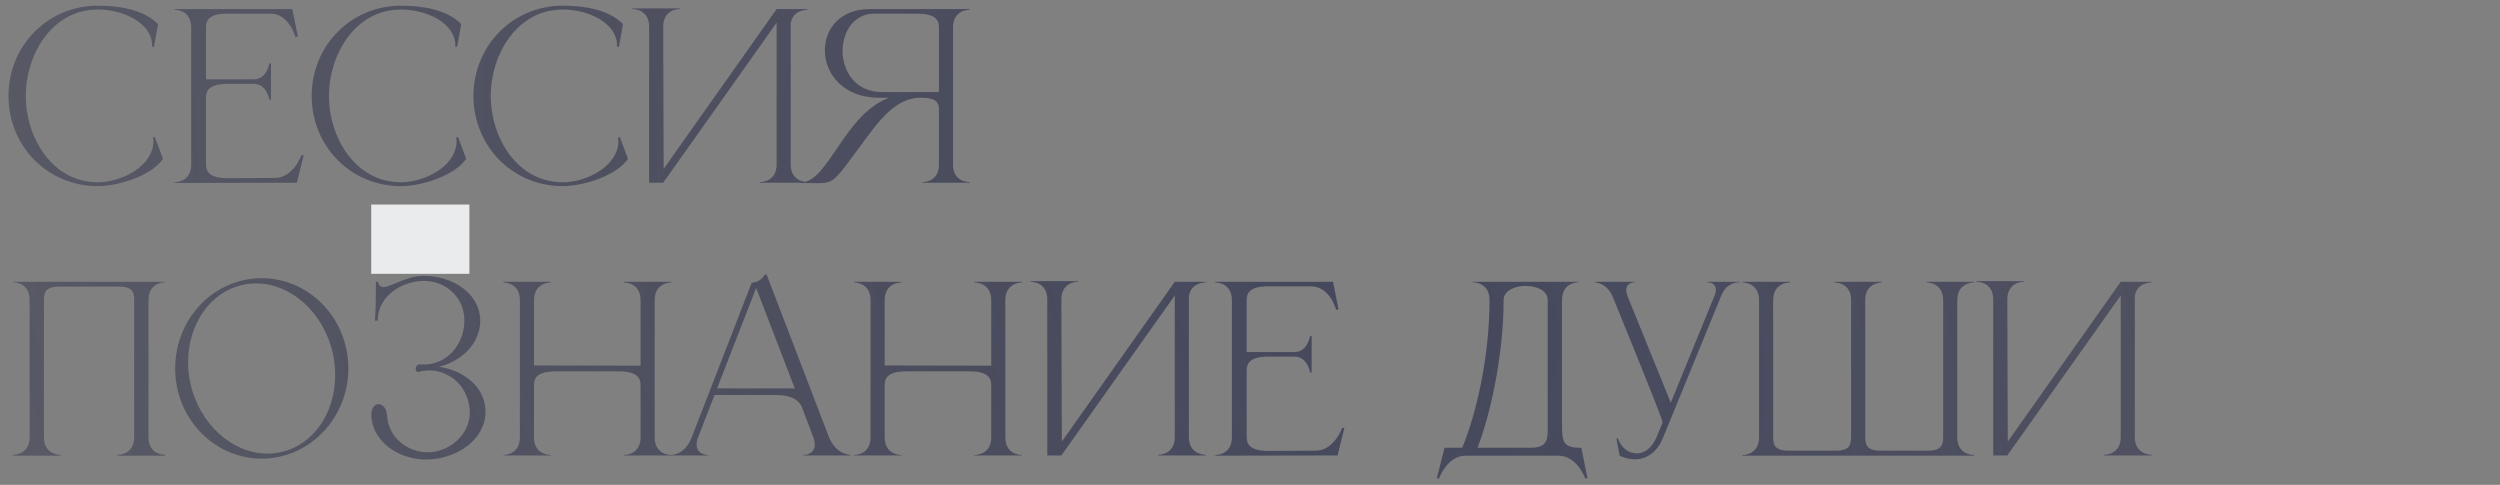 <?xml version="1.0" encoding="UTF-8"?> <svg xmlns="http://www.w3.org/2000/svg" width="330" height="64" viewBox="0 0 330 64" fill="none"><rect x="0" y="0" width="330" height="64" fill="#808080" stroke="none"/><path d="M12.909 24.57C6.249 24.57 1.119 19.26 1.119 12.66C1.119 6.09 6.249 0.75 12.909 0.75C15.759 0.75 18.97 1.26 20.86 3.18L20.32 6.18H20.079V6C20.079 3.09 16.39 1.26 12.909 1.26C6.819 1.26 3.399 7.26 3.399 12.66C3.399 18.06 6.819 24.06 12.909 24.06C15.729 24.06 19.66 22.29 20.2 19.26L20.259 18.72L20.2 18.15L20.439 18.09L21.52 20.97C19.93 23.25 15.55 24.57 12.909 24.57ZM25.237 3.63C25.237 1.35 23.257 1.29 23.047 1.29V1.2H38.587L39.307 4.8L39.007 4.92C39.007 4.92 38.197 1.8 35.707 1.8H29.677C27.607 1.89 27.187 2.67 27.187 3.63V10.47H33.517C35.227 10.47 35.557 8.37 35.557 8.37H35.767V13.17H35.557C35.557 13.17 35.227 11.07 33.517 11.07H30.097C27.667 11.07 27.187 11.91 27.187 12.9V21.69C27.187 22.68 27.667 23.52 30.097 23.52L36.277 23.49C38.737 23.49 39.787 20.49 39.787 20.49H40.087L39.187 24.12L23.047 24.15V24.06C23.257 24.06 25.237 24 25.237 21.72V3.63ZM52.929 24.57C46.269 24.57 41.139 19.26 41.139 12.66C41.139 6.09 46.269 0.75 52.929 0.75C55.779 0.75 58.989 1.26 60.879 3.18L60.339 6.18H60.099V6C60.099 3.09 56.409 1.26 52.929 1.26C46.839 1.26 43.419 7.26 43.419 12.66C43.419 18.06 46.839 24.06 52.929 24.06C55.749 24.06 59.679 22.29 60.219 19.26L60.279 18.72L60.219 18.15L60.459 18.09L61.539 20.97C59.949 23.25 55.569 24.57 52.929 24.57ZM74.286 24.57C67.626 24.57 62.496 19.26 62.496 12.66C62.496 6.09 67.626 0.75 74.286 0.75C77.136 0.75 80.346 1.26 82.236 3.18L81.696 6.18H81.456V6C81.456 3.09 77.766 1.26 74.286 1.26C68.196 1.26 64.776 7.26 64.776 12.66C64.776 18.06 68.196 24.06 74.286 24.06C77.106 24.06 81.036 22.29 81.576 19.26L81.636 18.72L81.576 18.15L81.816 18.09L82.896 20.97C81.306 23.25 76.926 24.57 74.286 24.57ZM85.684 3.54C85.684 1.29 83.764 1.2 83.494 1.2H83.464V1.11H89.734V1.2H89.704C89.434 1.2 87.544 1.29 87.544 3.54L87.604 22.29L102.514 1.2H106.564V1.29H106.534C106.354 1.29 104.644 1.35 104.374 3.09V21.69C104.374 23.97 106.384 24.03 106.594 24.03V24.12H100.324V24.03C100.534 24.03 102.514 23.97 102.514 21.69V3L87.544 24.12H85.684V3.54ZM123.941 12.15V3.63C123.941 2.64 123.491 1.8 121.031 1.8H115.421C112.691 1.8 111.221 4.23 111.221 6.72C111.221 9.39 112.901 12.15 116.411 12.15H123.941ZM107.891 24.18L105.671 24.15V24.09H105.701C109.331 24.09 111.371 15.18 117.341 12.9H115.901C111.221 12.84 108.881 9.66 108.881 6.63C108.881 3.84 110.861 1.2 114.791 1.2H127.991V1.29H127.961C127.781 1.29 125.861 1.35 125.801 3.51V21.84C125.861 23.94 127.691 24.03 127.961 24.03H127.991V24.12H121.751V24.03H121.781C122.051 24.03 123.941 23.94 123.941 21.72V14.37C123.941 13.08 122.801 12.9 121.571 12.9H121.541C117.701 12.9 115.421 16.86 112.421 20.82C110.201 23.85 109.871 24.18 107.891 24.18ZM21.79 60.15H15.52V60.03H15.55C15.819 60.03 17.709 59.94 17.709 57.69V39.6C17.709 38.4 17.349 37.83 15.639 37.83H7.869C6.189 37.83 5.799 38.4 5.799 39.6V57.69C5.799 59.94 7.689 60.03 7.959 60.03H7.989V60.15H1.719V60.03H1.749C2.019 60.03 3.909 59.94 3.909 57.69V39.6C3.909 37.32 1.929 37.26 1.719 37.26V37.2H21.79V37.26C21.579 37.26 19.599 37.32 19.599 39.6V57.69C19.599 59.94 21.489 60.03 21.759 60.03H21.79V60.15ZM34.551 36.72C40.851 36.72 45.981 42.06 45.981 48.63C45.981 55.2 40.851 60.54 34.551 60.54C28.221 60.54 23.121 55.2 23.121 48.63C23.121 42.06 28.221 36.72 34.551 36.72ZM32.121 37.59C27.741 38.49 24.831 42.81 24.831 47.79C24.831 48.69 24.921 49.65 25.131 50.58C26.331 56.04 30.711 59.88 35.331 59.88C35.871 59.88 36.441 59.82 36.981 59.7C41.361 58.8 44.241 54.51 44.241 49.53C44.241 48.6 44.151 47.64 43.941 46.68C42.741 41.25 38.421 37.41 33.801 37.41C33.231 37.41 32.691 37.47 32.121 37.59ZM55.888 37.08C53.098 37.11 49.858 39.03 49.858 42.33H49.498L49.588 40.59L49.618 37.2H49.888C50.008 37.68 50.248 37.89 50.608 37.89C51.658 37.89 53.608 36.42 55.858 36.42H56.068C59.368 36.42 63.178 38.4 63.388 42.12V42.42C63.388 43.26 63.148 44.1 62.758 44.88C61.798 46.65 59.998 47.91 57.958 48.42C60.838 48.81 63.898 50.79 64.078 54.06V54.36C64.078 58.11 60.238 60.42 56.908 60.63C56.698 60.63 56.518 60.66 56.308 60.66C53.788 60.66 51.328 59.58 49.978 57.66C49.408 56.85 49.078 55.92 49.018 54.96V54.78C49.018 53.82 49.468 53.37 49.948 53.34C50.488 53.34 51.028 53.85 51.088 54.84C51.268 57.75 53.758 59.7 56.458 59.7H56.758C59.458 59.52 62.008 57.33 62.008 54.48V54.18C61.858 51.87 60.508 49.8 58.018 49.08C57.628 48.96 57.178 48.9 56.728 48.9C56.188 48.9 55.648 48.99 55.168 49.11C54.958 49.05 54.868 48.87 54.868 48.66C54.868 48.45 55.018 48.18 55.288 48.09C55.468 48.12 55.678 48.12 55.858 48.12C56.578 48.12 57.298 48 57.898 47.73C60.118 46.8 61.288 44.52 61.288 42.36V41.97C61.138 39.15 58.768 37.08 56.008 37.08H55.888ZM52.198 31.86L55.738 34.05L59.398 31.8C59.458 31.8 59.518 31.89 59.518 31.95C59.518 31.98 59.488 32.01 59.488 32.01L55.738 35.91L52.048 32.04C52.048 32.04 52.018 32.01 52.018 31.98C52.018 31.92 52.078 31.86 52.138 31.86H52.198ZM68.626 39.63C68.626 37.35 66.646 37.29 66.436 37.29V37.2H72.706V37.29C72.496 37.29 70.486 37.35 70.486 39.63V48.24L84.556 48.27V39.63C84.556 37.35 82.546 37.29 82.336 37.29V37.2H88.606V37.29C88.396 37.29 86.416 37.35 86.416 39.63V57.72C86.416 60 88.396 60.06 88.606 60.06V60.12H82.336V60.06C82.546 60.06 84.556 60 84.556 57.72V50.85C84.556 49.86 84.076 49.02 81.646 49.02H73.396C70.936 49.02 70.486 49.86 70.486 50.85V57.72C70.486 60 72.496 60.06 72.706 60.06V60.12H66.436V60.06C66.646 60.06 68.626 60 68.626 57.72V39.63ZM112.233 60.12H106.023V60.06C106.113 60.06 107.553 60.03 107.553 58.68C107.553 58.41 107.493 58.05 107.313 57.6L105.813 53.64C105.363 52.8 104.523 52.14 102.393 52.14H94.323L92.193 57.6C92.013 58.05 91.953 58.41 91.953 58.68C91.953 60.03 93.393 60.06 93.483 60.06V60.12H88.503V60.06H88.533C88.833 60.06 90.453 59.97 91.323 57.69L99.213 37.35C100.083 37.17 100.443 37.02 100.983 36.24H101.193L109.383 57.6C110.313 59.97 112.053 60.03 112.233 60.03V60.12ZM104.913 51.27L99.813 38.01L94.653 51.27H104.913ZM114.915 39.63C114.915 37.35 112.935 37.29 112.725 37.29V37.2H118.995V37.29C118.785 37.29 116.775 37.35 116.775 39.63V48.24L130.845 48.27V39.63C130.845 37.35 128.835 37.29 128.625 37.29V37.2H134.895V37.29C134.685 37.29 132.705 37.35 132.705 39.63V57.72C132.705 60 134.685 60.06 134.895 60.06V60.12H128.625V60.06C128.835 60.06 130.845 60 130.845 57.72V50.85C130.845 49.86 130.365 49.02 127.935 49.02H119.685C117.225 49.02 116.775 49.86 116.775 50.85V57.72C116.775 60 118.785 60.06 118.995 60.06V60.12H112.725V60.06C112.935 60.06 114.915 60 114.915 57.72V39.63ZM138.242 39.54C138.242 37.29 136.322 37.2 136.052 37.2H136.022V37.11H142.292V37.2H142.262C141.992 37.2 140.102 37.29 140.102 39.54L140.162 58.29L155.072 37.2H159.122V37.29H159.092C158.912 37.29 157.202 37.35 156.932 39.09V57.69C156.932 59.97 158.942 60.03 159.152 60.03V60.12H152.882V60.03C153.092 60.03 155.072 59.97 155.072 57.69V39L140.102 60.12H138.242V39.54ZM162.61 39.63C162.61 37.35 160.63 37.29 160.42 37.29V37.2H175.96L176.68 40.8L176.38 40.92C176.38 40.92 175.57 37.8 173.08 37.8H167.05C164.98 37.89 164.56 38.67 164.56 39.63V46.47H170.89C172.6 46.47 172.93 44.37 172.93 44.37H173.14V49.17H172.93C172.93 49.17 172.6 47.07 170.89 47.07H167.47C165.04 47.07 164.56 47.91 164.56 48.9V57.69C164.56 58.68 165.04 59.52 167.47 59.52L173.65 59.49C176.11 59.49 177.16 56.49 177.16 56.49H177.46L176.56 60.12L160.42 60.15V60.06C160.63 60.06 162.61 60 162.61 57.72V39.63ZM206.188 39.6V56.43C206.188 57.12 206.248 57.78 206.428 58.26C206.698 58.77 207.238 59.1 208.378 59.1H208.738L209.548 63.15H209.248C209.248 63.15 208.198 60.15 205.708 60.15H193.468C191.008 60.15 189.958 63.15 189.958 63.15H189.658L190.678 59.1H193.018C194.878 54.63 196.618 47.04 196.618 39.6C196.618 37.32 194.608 37.26 194.398 37.26V37.2H208.378V37.26C208.168 37.26 206.188 37.32 206.188 39.6ZM204.298 39.6C204.298 38.37 202.858 37.74 201.388 37.74C199.948 37.74 198.478 38.37 198.478 39.6C198.478 46.98 196.648 55.02 195.028 59.1H202.078C204.148 59.1 204.298 58.05 204.298 56.79V39.6ZM215.805 60.63C215.175 60.63 214.485 60.48 213.795 60.15L213.375 57.9L213.555 57.84C213.945 59.07 214.965 59.85 216.045 59.85C217.005 59.85 218.025 59.22 218.685 57.66L219.465 55.77C219.465 55.2 213.435 40.59 212.895 39.21C212.145 37.32 210.495 37.26 210.495 37.26V37.2H215.835V37.26H215.805C215.685 37.26 214.665 37.29 214.665 38.28C214.665 38.52 214.725 38.79 214.845 39.12L220.545 53.16L226.425 38.76C226.485 38.58 226.485 38.4 226.485 38.25C226.485 37.29 225.525 37.26 225.375 37.26H225.345V37.2H229.695V37.26H229.605C229.245 37.26 227.865 37.35 227.205 39.03L219.495 57.84C218.775 59.58 217.455 60.63 215.805 60.63ZM260.577 60.15H230.007V60.06C230.217 60.06 232.197 60 232.197 57.72V39.63C232.197 37.35 230.217 37.29 230.007 37.29V37.2H236.277V37.29C236.067 37.29 234.057 37.35 234.057 39.63V57.72C234.057 58.92 234.447 59.49 236.157 59.49H242.277C243.417 59.49 243.987 59.22 244.197 58.68C244.287 58.41 244.347 58.11 244.347 57.72V39.63C244.347 37.35 242.367 37.29 242.157 37.29V37.2H248.427V37.29C248.217 37.29 246.207 37.35 246.207 39.63V57.72C246.207 58.11 246.267 58.41 246.357 58.68C246.597 59.22 247.137 59.49 248.307 59.49H254.397C256.107 59.49 256.497 58.92 256.497 57.72V39.63C256.497 37.35 254.517 37.29 254.307 37.29V37.2H260.577V37.29C260.367 37.29 258.357 37.35 258.357 39.63V57.72C258.357 60 260.367 60.06 260.577 60.06V60.15ZM263.106 39.54C263.106 37.29 261.186 37.2 260.916 37.2H260.886V37.11H267.156V37.2H267.126C266.856 37.2 264.966 37.29 264.966 39.54L265.026 58.29L279.936 37.2H283.986V37.29H283.956C283.776 37.29 282.066 37.35 281.796 39.09V57.69C281.796 59.97 283.806 60.03 284.016 60.03V60.12H277.746V60.03C277.956 60.03 279.936 59.97 279.936 57.69V39L264.966 60.12H263.106V39.54Z" fill="url(#paint0_radial_3597_874)"></path><rect x="49.001" y="27" width="12.96" height="9.143" fill="#E9EBED"></rect><defs><radialGradient id="paint0_radial_3597_874" cx="0" cy="0" r="1" gradientUnits="userSpaceOnUse" gradientTransform="translate(182.806 39.886) rotate(46.276) scale(563.597 462.922)"><stop stop-color="#45485C"></stop><stop offset="1" stop-color="#363649" stop-opacity="0"></stop></radialGradient></defs></svg> 